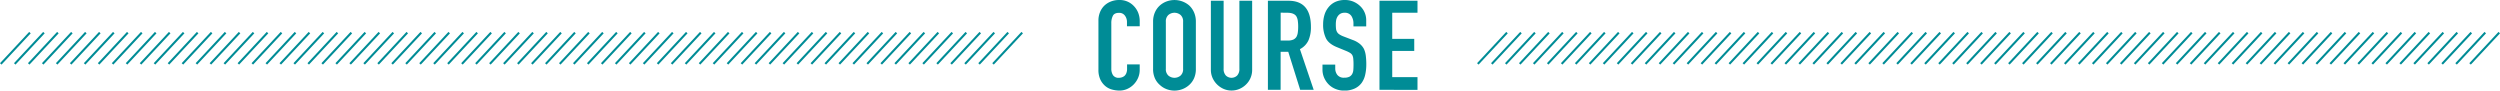 <svg xmlns="http://www.w3.org/2000/svg" viewBox="0 0 1199.3 43.44"><defs><style>.cls-1{fill:none;stroke:#008c96;stroke-miterlimit:10;}.cls-2{fill:#008c96;}</style></defs><g id="レイヤー_2" data-name="レイヤー 2"><g id="コース紹介"><line class="cls-1" x1="490.37" y1="15.65" x2="476.37" y2="30.65"/><line class="cls-1" x1="483.66" y1="15.65" x2="469.66" y2="30.65"/><line class="cls-1" x1="476.96" y1="15.65" x2="462.96" y2="30.65"/><line class="cls-1" x1="470.25" y1="15.65" x2="456.25" y2="30.65"/><line class="cls-1" x1="463.55" y1="15.65" x2="449.55" y2="30.65"/><line class="cls-1" x1="456.84" y1="15.65" x2="442.84" y2="30.65"/><line class="cls-1" x1="450.14" y1="15.65" x2="436.14" y2="30.65"/><line class="cls-1" x1="443.44" y1="15.65" x2="429.44" y2="30.65"/><line class="cls-1" x1="436.73" y1="15.65" x2="422.73" y2="30.65"/><line class="cls-1" x1="430.03" y1="15.65" x2="416.03" y2="30.65"/><line class="cls-1" x1="423.32" y1="15.65" x2="409.32" y2="30.65"/><line class="cls-1" x1="416.62" y1="15.65" x2="402.62" y2="30.65"/><line class="cls-1" x1="409.91" y1="15.65" x2="395.91" y2="30.65"/><line class="cls-1" x1="403.21" y1="15.65" x2="389.21" y2="30.65"/><line class="cls-1" x1="396.51" y1="15.65" x2="382.51" y2="30.65"/><line class="cls-1" x1="389.8" y1="15.65" x2="375.8" y2="30.65"/><line class="cls-1" x1="383.1" y1="15.65" x2="369.1" y2="30.65"/><line class="cls-1" x1="376.39" y1="15.65" x2="362.39" y2="30.65"/><line class="cls-1" x1="369.69" y1="15.65" x2="355.69" y2="30.65"/><line class="cls-1" x1="362.99" y1="15.65" x2="348.99" y2="30.65"/><line class="cls-1" x1="356.28" y1="15.65" x2="342.28" y2="30.65"/><line class="cls-1" x1="349.58" y1="15.65" x2="335.58" y2="30.65"/><line class="cls-1" x1="342.87" y1="15.65" x2="328.87" y2="30.65"/><line class="cls-1" x1="336.17" y1="15.65" x2="322.17" y2="30.65"/><line class="cls-1" x1="329.46" y1="15.65" x2="315.46" y2="30.65"/><line class="cls-1" x1="322.76" y1="15.65" x2="308.76" y2="30.65"/><line class="cls-1" x1="316.06" y1="15.65" x2="302.06" y2="30.65"/><line class="cls-1" x1="309.35" y1="15.65" x2="295.35" y2="30.65"/><line class="cls-1" x1="302.65" y1="15.65" x2="288.65" y2="30.65"/><line class="cls-1" x1="295.94" y1="15.65" x2="281.94" y2="30.65"/><line class="cls-1" x1="289.24" y1="15.65" x2="275.24" y2="30.65"/><line class="cls-1" x1="282.53" y1="15.65" x2="268.53" y2="30.65"/><line class="cls-1" x1="275.83" y1="15.65" x2="261.83" y2="30.65"/><line class="cls-1" x1="269.13" y1="15.65" x2="255.13" y2="30.65"/><line class="cls-1" x1="262.42" y1="15.65" x2="248.42" y2="30.65"/><line class="cls-1" x1="255.72" y1="15.65" x2="241.72" y2="30.65"/><line class="cls-1" x1="249.01" y1="15.65" x2="235.01" y2="30.65"/><line class="cls-1" x1="242.31" y1="15.65" x2="228.31" y2="30.65"/><line class="cls-1" x1="235.6" y1="15.65" x2="221.6" y2="30.65"/><line class="cls-1" x1="228.9" y1="15.65" x2="214.9" y2="30.65"/><line class="cls-1" x1="222.2" y1="15.65" x2="208.2" y2="30.65"/><line class="cls-1" x1="215.49" y1="15.65" x2="201.49" y2="30.65"/><line class="cls-1" x1="208.79" y1="15.65" x2="194.79" y2="30.65"/><line class="cls-1" x1="202.08" y1="15.65" x2="188.08" y2="30.65"/><line class="cls-1" x1="195.38" y1="15.65" x2="181.38" y2="30.65"/><line class="cls-1" x1="188.68" y1="15.65" x2="174.68" y2="30.65"/><line class="cls-1" x1="181.97" y1="15.65" x2="167.97" y2="30.65"/><line class="cls-1" x1="175.27" y1="15.65" x2="161.27" y2="30.65"/><line class="cls-1" x1="168.56" y1="15.65" x2="154.56" y2="30.65"/><line class="cls-1" x1="161.86" y1="15.65" x2="147.86" y2="30.65"/><line class="cls-1" x1="155.15" y1="15.65" x2="141.15" y2="30.65"/><line class="cls-1" x1="148.45" y1="15.65" x2="134.45" y2="30.65"/><line class="cls-1" x1="141.75" y1="15.65" x2="127.75" y2="30.65"/><line class="cls-1" x1="135.04" y1="15.65" x2="121.04" y2="30.65"/><line class="cls-1" x1="128.34" y1="15.65" x2="114.34" y2="30.65"/><line class="cls-1" x1="121.63" y1="15.65" x2="107.63" y2="30.65"/><line class="cls-1" x1="114.93" y1="15.65" x2="100.93" y2="30.65"/><line class="cls-1" x1="108.22" y1="15.65" x2="94.22" y2="30.65"/><line class="cls-1" x1="101.52" y1="15.65" x2="87.52" y2="30.65"/><line class="cls-1" x1="94.82" y1="15.65" x2="80.82" y2="30.65"/><line class="cls-1" x1="88.11" y1="15.65" x2="74.11" y2="30.65"/><line class="cls-1" x1="81.41" y1="15.65" x2="67.41" y2="30.65"/><line class="cls-1" x1="74.7" y1="15.65" x2="60.7" y2="30.65"/><line class="cls-1" x1="68" y1="15.65" x2="54" y2="30.65"/><line class="cls-1" x1="61.3" y1="15.65" x2="47.3" y2="30.65"/><line class="cls-1" x1="54.59" y1="15.65" x2="40.59" y2="30.65"/><line class="cls-1" x1="47.89" y1="15.65" x2="33.89" y2="30.65"/><line class="cls-1" x1="41.18" y1="15.65" x2="27.18" y2="30.65"/><line class="cls-1" x1="34.48" y1="15.65" x2="20.48" y2="30.65"/><line class="cls-1" x1="27.77" y1="15.65" x2="13.77" y2="30.65"/><line class="cls-1" x1="21.07" y1="15.65" x2="7.07" y2="30.65"/><line class="cls-1" x1="14.37" y1="15.65" x2="0.37" y2="30.65"/><line class="cls-1" x1="1198.94" y1="15.65" x2="1184.94" y2="30.65"/><line class="cls-1" x1="1192.23" y1="15.65" x2="1178.23" y2="30.65"/><line class="cls-1" x1="1185.53" y1="15.65" x2="1171.53" y2="30.65"/><line class="cls-1" x1="1178.82" y1="15.65" x2="1164.82" y2="30.65"/><line class="cls-1" x1="1172.12" y1="15.65" x2="1158.12" y2="30.65"/><line class="cls-1" x1="1165.42" y1="15.65" x2="1151.42" y2="30.65"/><line class="cls-1" x1="1158.71" y1="15.65" x2="1144.71" y2="30.65"/><line class="cls-1" x1="1152.01" y1="15.65" x2="1138.01" y2="30.65"/><line class="cls-1" x1="1145.3" y1="15.65" x2="1131.3" y2="30.65"/><line class="cls-1" x1="1138.6" y1="15.65" x2="1124.6" y2="30.65"/><line class="cls-1" x1="1131.89" y1="15.65" x2="1117.89" y2="30.65"/><line class="cls-1" x1="1125.19" y1="15.65" x2="1111.19" y2="30.65"/><line class="cls-1" x1="1118.49" y1="15.65" x2="1104.49" y2="30.65"/><line class="cls-1" x1="1111.78" y1="15.65" x2="1097.78" y2="30.65"/><line class="cls-1" x1="1105.08" y1="15.65" x2="1091.08" y2="30.65"/><line class="cls-1" x1="1098.37" y1="15.65" x2="1084.37" y2="30.65"/><line class="cls-1" x1="1091.67" y1="15.65" x2="1077.67" y2="30.65"/><line class="cls-1" x1="1084.96" y1="15.65" x2="1070.96" y2="30.65"/><line class="cls-1" x1="1078.26" y1="15.65" x2="1064.26" y2="30.65"/><line class="cls-1" x1="1071.56" y1="15.65" x2="1057.56" y2="30.65"/><line class="cls-1" x1="1064.85" y1="15.65" x2="1050.85" y2="30.65"/><line class="cls-1" x1="1058.15" y1="15.65" x2="1044.15" y2="30.65"/><line class="cls-1" x1="1051.44" y1="15.65" x2="1037.44" y2="30.65"/><line class="cls-1" x1="1044.74" y1="15.65" x2="1030.74" y2="30.65"/><line class="cls-1" x1="1038.03" y1="15.65" x2="1024.03" y2="30.65"/><line class="cls-1" x1="1031.33" y1="15.65" x2="1017.33" y2="30.65"/><line class="cls-1" x1="1024.63" y1="15.65" x2="1010.63" y2="30.65"/><line class="cls-1" x1="1017.92" y1="15.65" x2="1003.92" y2="30.65"/><line class="cls-1" x1="1011.22" y1="15.65" x2="997.22" y2="30.65"/><line class="cls-1" x1="1004.51" y1="15.65" x2="990.51" y2="30.65"/><line class="cls-1" x1="997.81" y1="15.65" x2="983.81" y2="30.65"/><line class="cls-1" x1="991.11" y1="15.65" x2="977.11" y2="30.65"/><line class="cls-1" x1="984.4" y1="15.65" x2="970.4" y2="30.65"/><line class="cls-1" x1="977.7" y1="15.65" x2="963.7" y2="30.65"/><line class="cls-1" x1="970.99" y1="15.65" x2="956.99" y2="30.65"/><line class="cls-1" x1="964.29" y1="15.65" x2="950.29" y2="30.65"/><line class="cls-1" x1="957.58" y1="15.65" x2="943.58" y2="30.65"/><line class="cls-1" x1="950.88" y1="15.65" x2="936.88" y2="30.65"/><line class="cls-1" x1="944.18" y1="15.65" x2="930.18" y2="30.65"/><line class="cls-1" x1="937.47" y1="15.65" x2="923.47" y2="30.65"/><line class="cls-1" x1="930.77" y1="15.65" x2="916.77" y2="30.65"/><line class="cls-1" x1="924.06" y1="15.65" x2="910.06" y2="30.65"/><line class="cls-1" x1="917.36" y1="15.65" x2="903.36" y2="30.65"/><line class="cls-1" x1="910.65" y1="15.65" x2="896.65" y2="30.65"/><line class="cls-1" x1="903.95" y1="15.65" x2="889.95" y2="30.65"/><line class="cls-1" x1="897.25" y1="15.65" x2="883.25" y2="30.65"/><line class="cls-1" x1="890.54" y1="15.65" x2="876.54" y2="30.65"/><line class="cls-1" x1="883.84" y1="15.65" x2="869.84" y2="30.65"/><line class="cls-1" x1="877.13" y1="15.65" x2="863.13" y2="30.65"/><line class="cls-1" x1="870.43" y1="15.65" x2="856.43" y2="30.65"/><line class="cls-1" x1="863.72" y1="15.65" x2="849.72" y2="30.65"/><line class="cls-1" x1="857.02" y1="15.65" x2="843.02" y2="30.65"/><line class="cls-1" x1="850.32" y1="15.65" x2="836.32" y2="30.65"/><line class="cls-1" x1="843.61" y1="15.65" x2="829.61" y2="30.65"/><line class="cls-1" x1="836.91" y1="15.65" x2="822.91" y2="30.65"/><line class="cls-1" x1="830.2" y1="15.65" x2="816.2" y2="30.65"/><line class="cls-1" x1="823.5" y1="15.65" x2="809.5" y2="30.65"/><line class="cls-1" x1="816.8" y1="15.65" x2="802.8" y2="30.65"/><line class="cls-1" x1="810.09" y1="15.65" x2="796.09" y2="30.65"/><line class="cls-1" x1="803.39" y1="15.65" x2="789.39" y2="30.65"/><line class="cls-1" x1="796.68" y1="15.65" x2="782.68" y2="30.65"/><line class="cls-1" x1="789.98" y1="15.65" x2="775.98" y2="30.65"/><line class="cls-1" x1="783.27" y1="15.65" x2="769.27" y2="30.65"/><line class="cls-1" x1="776.57" y1="15.65" x2="762.57" y2="30.65"/><line class="cls-1" x1="769.87" y1="15.65" x2="755.87" y2="30.65"/><line class="cls-1" x1="763.16" y1="15.65" x2="749.16" y2="30.65"/><line class="cls-1" x1="756.46" y1="15.65" x2="742.46" y2="30.65"/><line class="cls-1" x1="749.75" y1="15.65" x2="735.75" y2="30.65"/><line class="cls-1" x1="743.05" y1="15.65" x2="729.05" y2="30.65"/><line class="cls-1" x1="736.34" y1="15.65" x2="722.34" y2="30.65"/><line class="cls-1" x1="729.64" y1="15.65" x2="715.64" y2="30.65"/><line class="cls-1" x1="722.94" y1="15.65" x2="708.94" y2="30.65"/><path class="cls-2" d="M546.74,30.9v2.64a9.51,9.51,0,0,1-.75,3.75,10.37,10.37,0,0,1-2.07,3.15,10,10,0,0,1-3.09,2.19,9,9,0,0,1-3.81.81,13.7,13.7,0,0,1-3.54-.48,8.37,8.37,0,0,1-3.24-1.68,9.29,9.29,0,0,1-2.37-3.09,10.94,10.94,0,0,1-.93-4.83V9.84a10.4,10.4,0,0,1,.72-3.9,9.18,9.18,0,0,1,2-3.12A9.48,9.48,0,0,1,532.85.75a10.58,10.58,0,0,1,4-.75,9.28,9.28,0,0,1,7,2.82A10,10,0,0,1,546,6.09a11,11,0,0,1,.75,4.11v2.4h-6.12v-2a5,5,0,0,0-1-3.12,3.3,3.3,0,0,0-2.76-1.32q-2.28,0-3,1.41a7.56,7.56,0,0,0-.75,3.57V32.94a5.66,5.66,0,0,0,.81,3.12,3.19,3.19,0,0,0,2.91,1.26,4.44,4.44,0,0,0,1.29-.21,3.85,3.85,0,0,0,1.29-.69,3.66,3.66,0,0,0,.9-1.32,5.35,5.35,0,0,0,.36-2.1V30.9Z"/><path class="cls-2" d="M553.16,10.44a10.91,10.91,0,0,1,.9-4.56,9.64,9.64,0,0,1,2.4-3.3A10.15,10.15,0,0,1,559.73.66a10.89,10.89,0,0,1,10.71,1.92,10,10,0,0,1,2.34,3.3,10.91,10.91,0,0,1,.9,4.56V33a10.82,10.82,0,0,1-.9,4.62,9.53,9.53,0,0,1-2.34,3.18,10.29,10.29,0,0,1-3.33,2,10.65,10.65,0,0,1-7.38,0,9.63,9.63,0,0,1-3.27-2,9.16,9.16,0,0,1-2.4-3.18,10.82,10.82,0,0,1-.9-4.62ZM559.28,33a4.07,4.07,0,0,0,1.23,3.27,4.56,4.56,0,0,0,5.82,0A4.07,4.07,0,0,0,567.56,33V10.44a4.07,4.07,0,0,0-1.23-3.27,4.56,4.56,0,0,0-5.82,0,4.07,4.07,0,0,0-1.23,3.27Z"/><path class="cls-2" d="M600.68.36V33.48a9.67,9.67,0,0,1-2.88,7,10.18,10.18,0,0,1-3.18,2.16,9.55,9.55,0,0,1-3.84.78,9.34,9.34,0,0,1-3.81-.78,10.42,10.42,0,0,1-5.31-5.31,9.49,9.49,0,0,1-.78-3.87V.36H587V32.88a4.58,4.58,0,0,0,1.08,3.36,3.92,3.92,0,0,0,5.4,0,4.58,4.58,0,0,0,1.08-3.36V.36Z"/><path class="cls-2" d="M608.24,43.08V.36h9.84q10.8,0,10.8,12.54a15.8,15.8,0,0,1-1.17,6.42,9.07,9.07,0,0,1-4.11,4.26l6.6,19.5h-6.48L618,24.84h-3.66V43.08Zm6.12-37V19.44h3.48a6.16,6.16,0,0,0,2.58-.45,3.51,3.51,0,0,0,1.5-1.29,5.86,5.86,0,0,0,.66-2.07,19.9,19.9,0,0,0,.18-2.85,19.9,19.9,0,0,0-.18-2.85,5.7,5.7,0,0,0-.72-2.13q-1.14-1.68-4.32-1.68Z"/><path class="cls-2" d="M655.4,12.66h-6.12V11.28a6.53,6.53,0,0,0-1-3.63A3.66,3.66,0,0,0,645,6.12a3.85,3.85,0,0,0-2,.48,4,4,0,0,0-1.26,1.2A5.08,5.08,0,0,0,641,9.57a11.56,11.56,0,0,0-.18,2.07,20.29,20.29,0,0,0,.09,2.1,4,4,0,0,0,.45,1.5,3.34,3.34,0,0,0,1,1.14,9.65,9.65,0,0,0,1.89,1L649,19.2a11.6,11.6,0,0,1,3.3,1.83,7.91,7.91,0,0,1,2,2.43,11.36,11.36,0,0,1,.9,3.27,32.36,32.36,0,0,1,.24,4.17,22,22,0,0,1-.54,5,10.55,10.55,0,0,1-1.74,3.93,8.64,8.64,0,0,1-3.3,2.64,11.64,11.64,0,0,1-5,1,10.89,10.89,0,0,1-4.14-.78,9.85,9.85,0,0,1-3.3-2.16,10.51,10.51,0,0,1-2.19-3.21,9.75,9.75,0,0,1-.81-4V31h6.12v1.92a5,5,0,0,0,1,3,3.86,3.86,0,0,0,3.33,1.35,5.37,5.37,0,0,0,2.43-.45,3.23,3.23,0,0,0,1.35-1.29,4.74,4.74,0,0,0,.57-2q.09-1.17.09-2.61a25.86,25.86,0,0,0-.12-2.76,4.75,4.75,0,0,0-.48-1.74,3.37,3.37,0,0,0-1.11-1.08,14.22,14.22,0,0,0-1.83-.9l-4.38-1.8q-4-1.62-5.31-4.29a14.76,14.76,0,0,1-1.35-6.69,15.52,15.52,0,0,1,.66-4.56,10.37,10.37,0,0,1,2-3.72A9.07,9.07,0,0,1,640.55.93,10.71,10.71,0,0,1,645.2,0a10.15,10.15,0,0,1,4.17.84,10.74,10.74,0,0,1,3.27,2.22,9.27,9.27,0,0,1,2.76,6.6Z"/><path class="cls-2" d="M661.76,43.08V.36H680V6.12H667.88V18.66h10.56v5.76H667.88V37H680v6.12Z"/></g></g></svg>